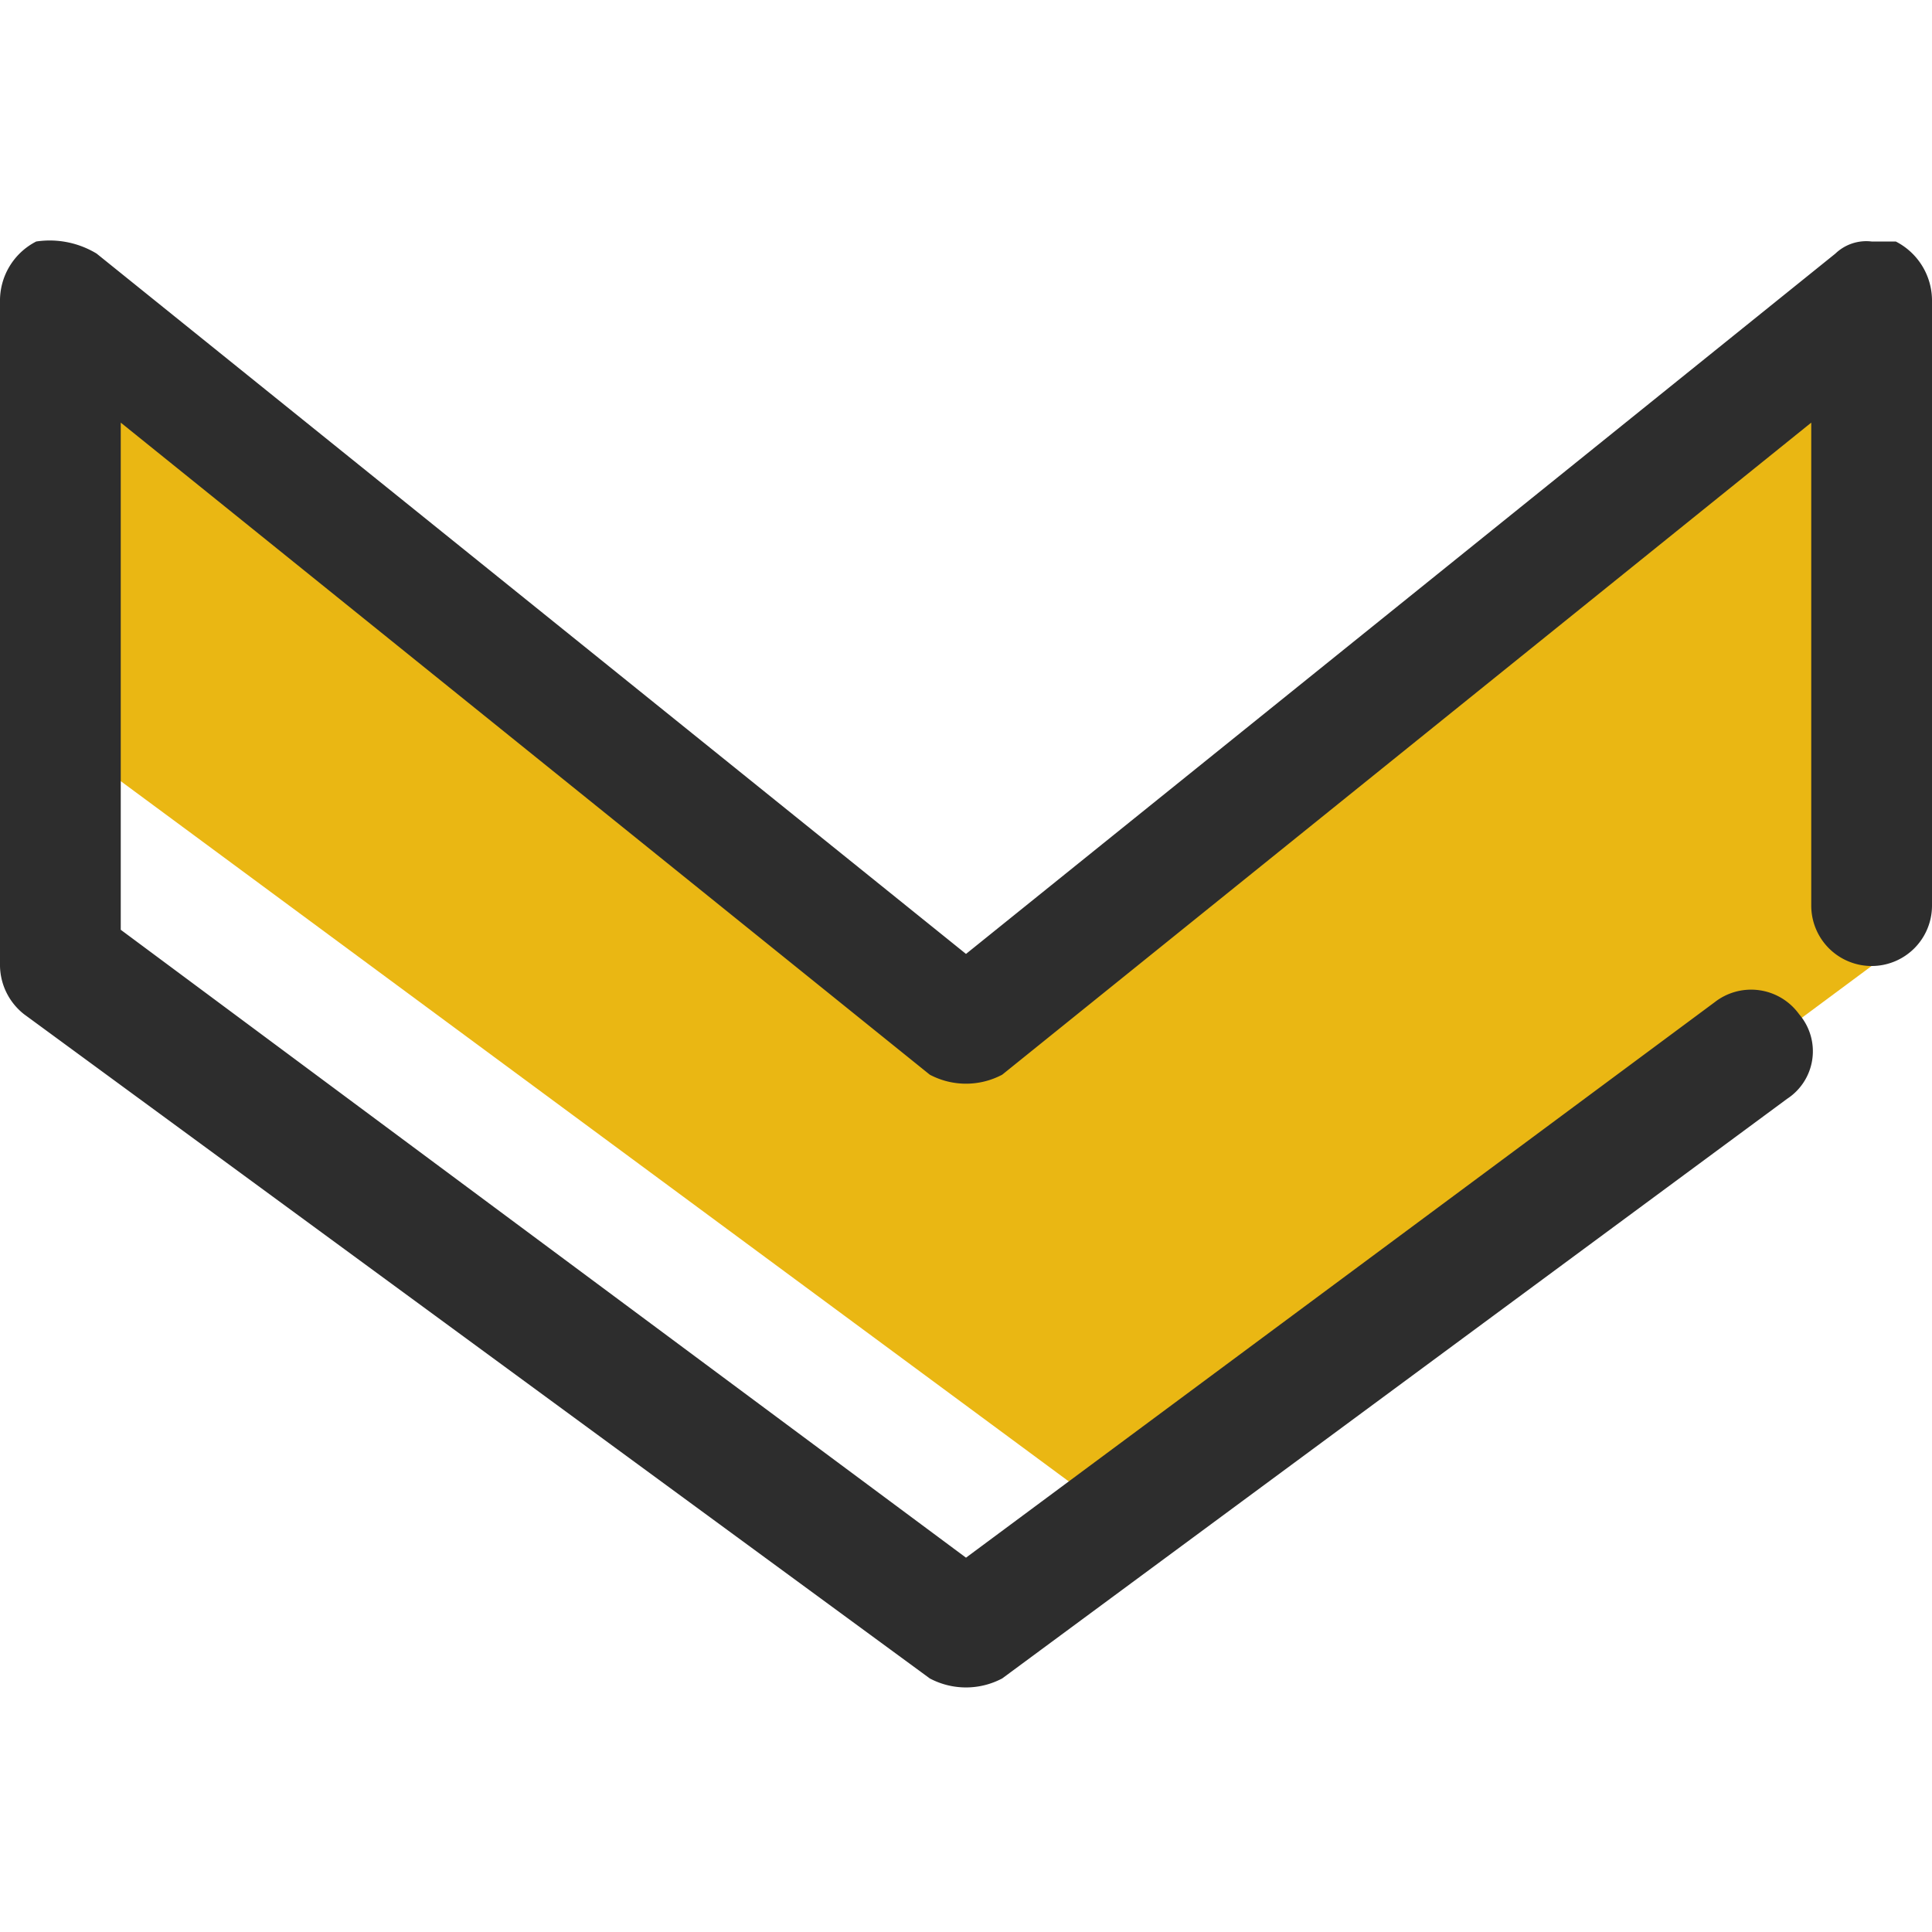 <svg id="Warstwa_1" data-name="Warstwa 1" xmlns="http://www.w3.org/2000/svg" viewBox="0 0 16 16"><defs><style>.cls-1{fill:#eab713;}.cls-2{fill:#2d2d2d;}</style></defs><g id="filled_line" data-name="filled line"><polygon class="cls-1" points="8 8.5 0.5 2.5 0.5 6.1 9.3 12.6 15.5 8 15.5 2.5 8 8.5"/><path class="cls-2" d="M15.5,2a.37.37,0,0,0-.3.1L8,7.9.8,2.1A.75.75,0,0,0,.3,2a.55.55,0,0,0-.3.5V8a.52.52,0,0,0,.2.4l7.5,5.5a.64.64,0,0,0,.6,0l6.5-4.8a.47.47,0,0,0,.1-.7.49.49,0,0,0-.7-.1L8,12.9,1,7.7V3.5L7.7,8.9a.64.64,0,0,0,.6,0L15,3.5v4a.5.5,0,0,0,1,0v-5a.55.55,0,0,0-.3-.5Z"/></g></svg>